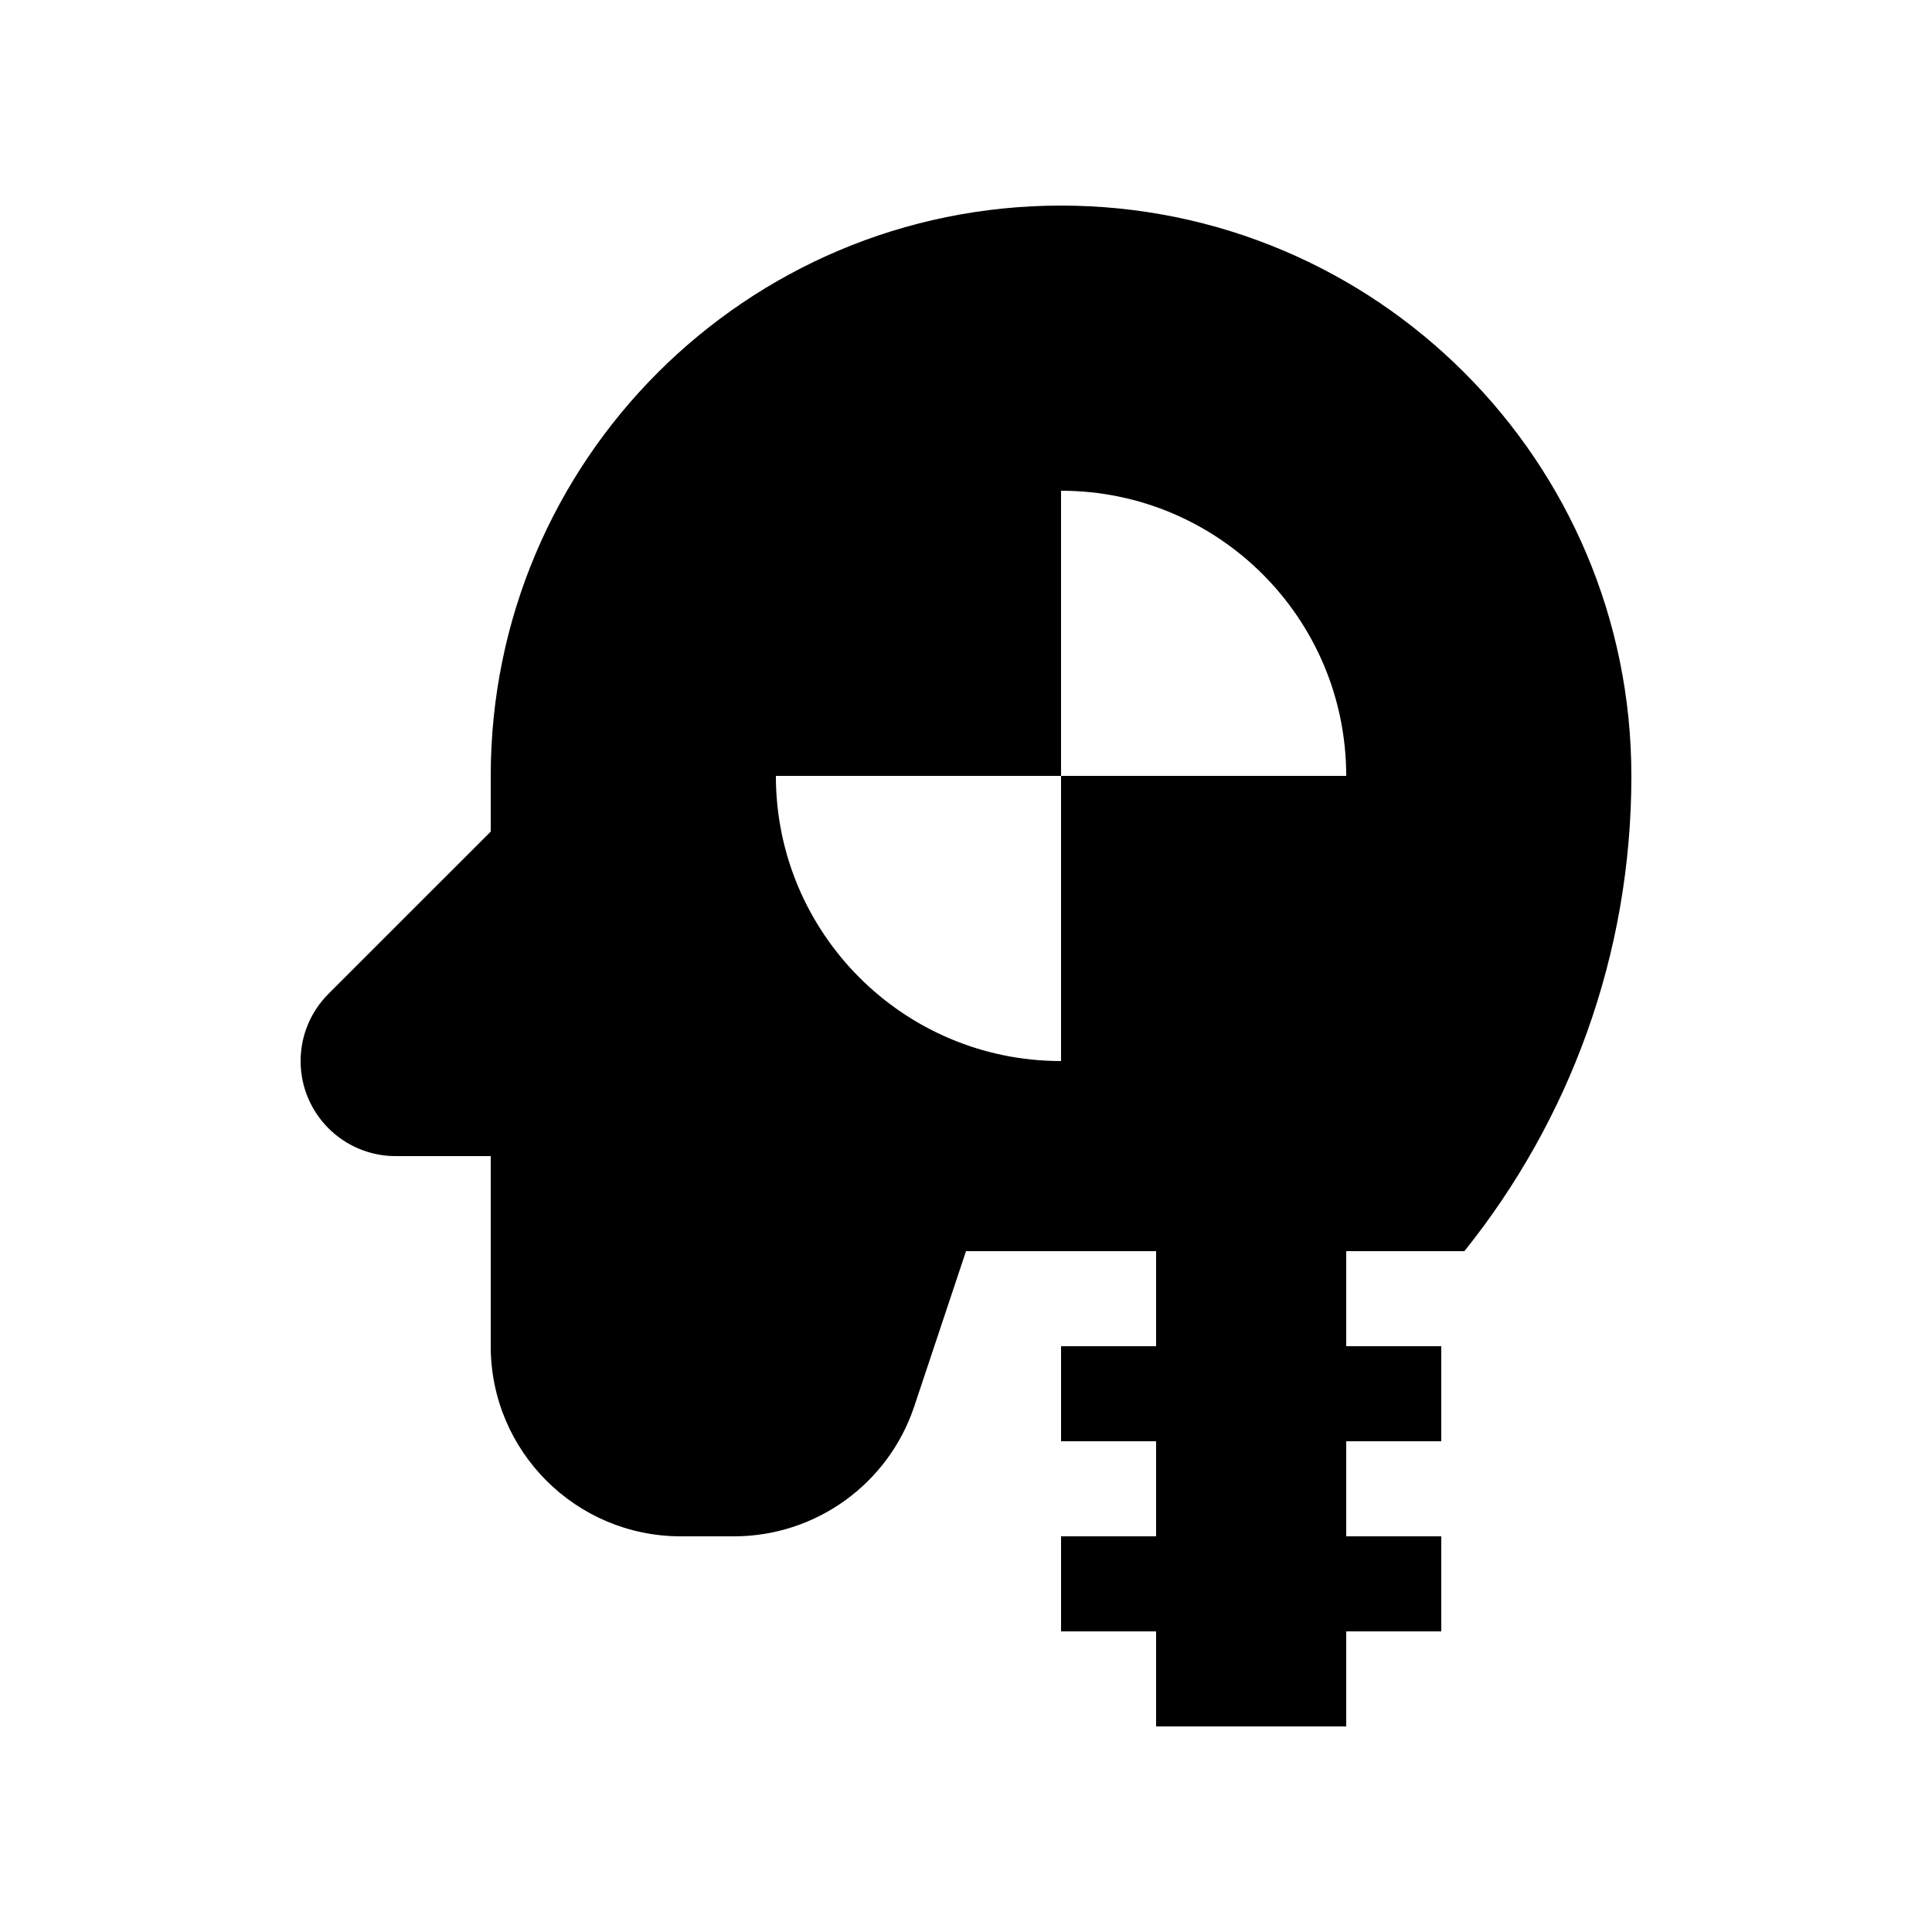 <?xml version="1.0" encoding="UTF-8"?>
<!-- Uploaded to: ICON Repo, www.iconrepo.com, Generator: ICON Repo Mixer Tools -->
<svg fill="#000000" width="800px" height="800px" version="1.1" viewBox="144 144 512 512" xmlns="http://www.w3.org/2000/svg">
 <path d="m576.33 349.62c0-83.473-67.668-151.14-151.14-151.14s-151.14 67.664-151.14 151.14v14.758l-43.008 43.004c-4.551 4.555-7.375 10.852-7.375 17.809 0 13.91 11.281 25.191 25.191 25.191h25.191v50.383c0 27.824 22.555 50.379 50.379 50.379h14.066c21.684 0 40.941-13.875 47.797-34.449l13.711-41.121h50.379v25.191h-25.191v25.188h25.191v25.191h-25.191v25.191h25.191v25.191h50.383v-25.191h25.188v-25.191h-25.188v-25.191h25.188v-25.188h-25.188v-25.191h31.309c27.672-34.508 44.262-78.281 44.262-125.95zm-75.57 0h-75.574v75.57c-41.734 0-75.57-33.836-75.57-75.57h75.57v-75.57c41.738 0 75.574 33.836 75.574 75.57z"/>
</svg>